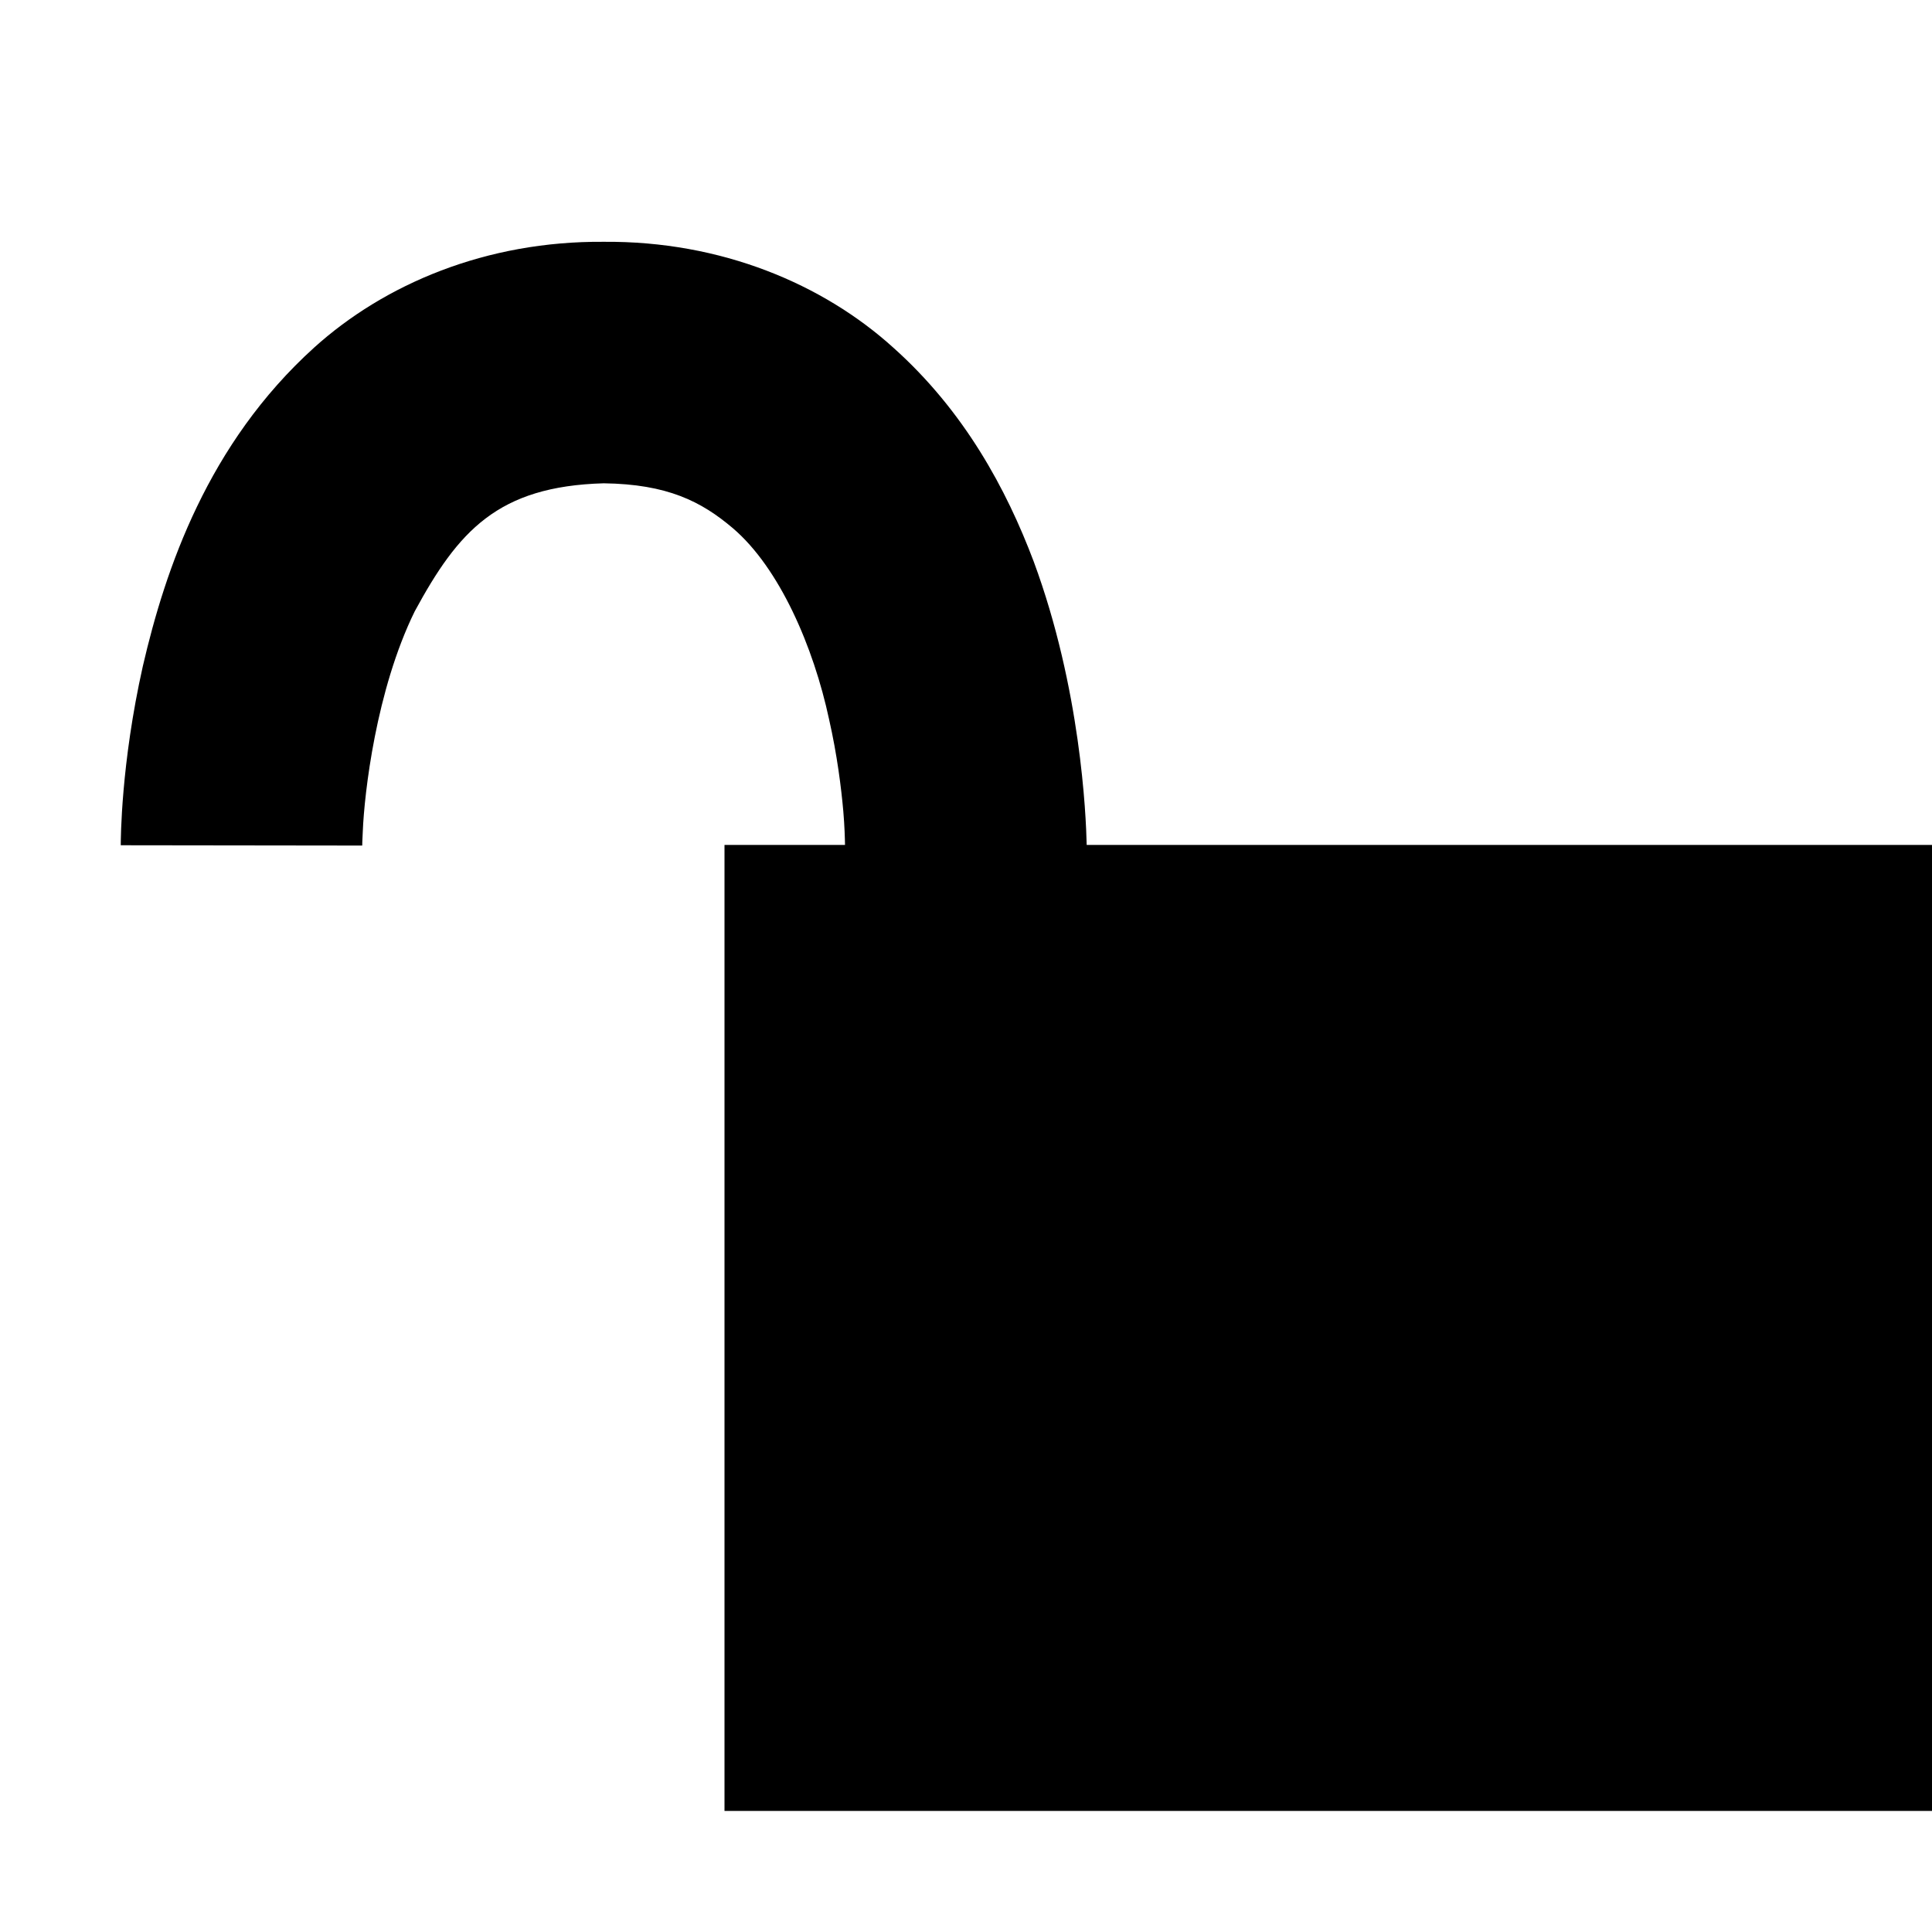 <?xml version="1.0" encoding="utf-8"?>
<!-- Generator: Adobe Illustrator 16.0.4, SVG Export Plug-In . SVG Version: 6.00 Build 0)  -->
<!DOCTYPE svg PUBLIC "-//W3C//DTD SVG 1.1//EN" "http://www.w3.org/Graphics/SVG/1.1/DTD/svg11.dtd">
<svg version="1.1" id="Capa_1" xmlns="http://www.w3.org/2000/svg" xmlns:xlink="http://www.w3.org/1999/xlink" x="0px" y="0px"
	 width="32px" height="32px" viewBox="0 0 32 32" enable-background="new 0 0 32 32" xml:space="preserve">
<path d="M17.999,13.995c-0.011-0.495-0.099-2.59-0.877-4.693c-0.452-1.199-1.149-2.492-2.325-3.543
	C13.633,4.705,11.945,3.989,10,4.005c-1.947-0.016-3.633,0.7-4.799,1.754c-1.758,1.592-2.461,3.66-2.835,5.274
	C2.001,12.662,2.001,13.905,2,14l3.999,0.005L6,13.995c0,0-0.001-0.05,0.009-0.227c0.025-0.621,0.218-2.335,0.86-3.642
	C7.588,8.8,8.24,8.054,10,8.005c1.053,0.014,1.616,0.3,2.139,0.744c0.773,0.66,1.336,1.966,1.593,3.165
	c0.134,0.59,0.202,1.139,0.236,1.525c0.021,0.248,0.026,0.441,0.028,0.556H12v16h20v-16H17.999z"/>
</svg>
